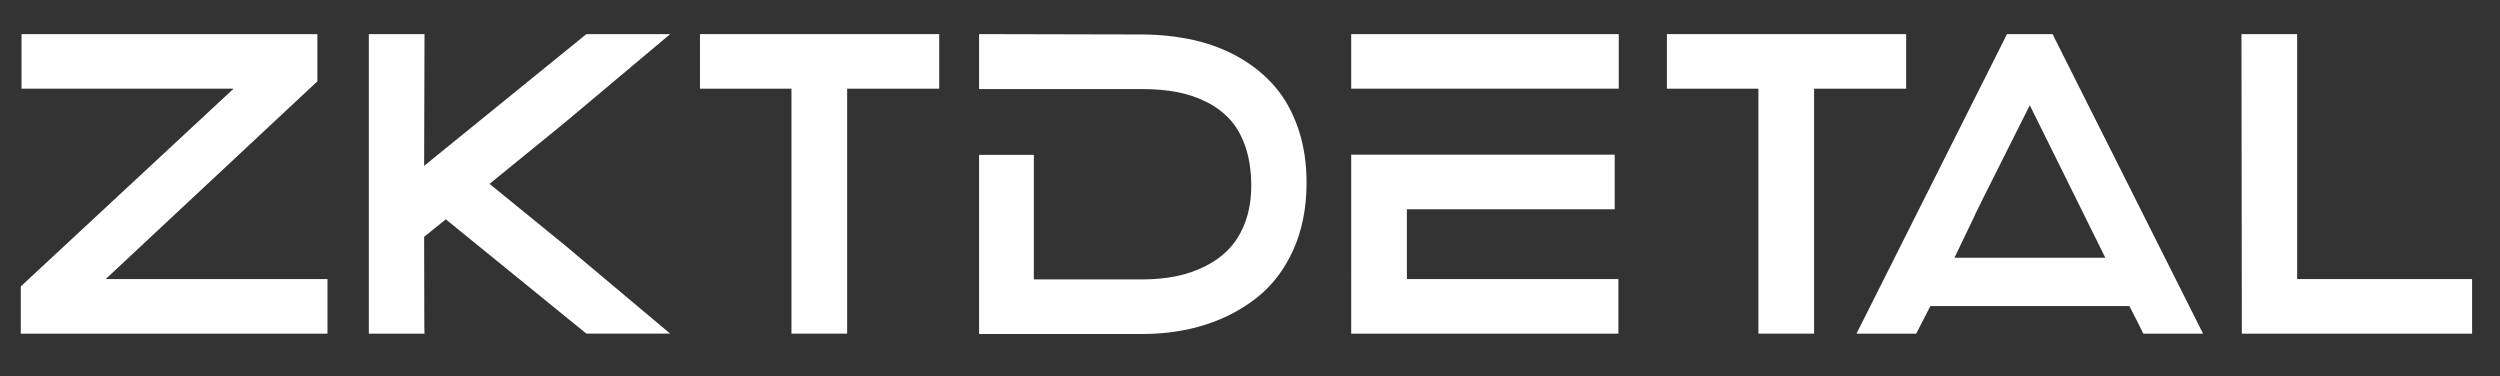 <?xml version="1.0" encoding="UTF-8"?>
<svg id="_Слой_1" data-name="Слой 1" xmlns="http://www.w3.org/2000/svg" viewBox="0 0 1920 288.783">
  <rect x="0" y="0" width="1920" height="288.783" fill="#333333" stroke="none"/>
  <defs>
    <style>
      .cls-1 {
        fill: #fff;
        stroke-width: 0px;
      }
    </style>
  </defs>
  <path class="cls-1" d="M179.389,68.111H16.528V26.196h227.214v36.27L81.165,214.318h170.34v41.915H15.964v-36.27L179.389,68.111Z"/>
  <path class="cls-1" d="M325.737,127.384l16.653-13.548,107.962-87.64h64.354l-80.866,67.882-57.862,47.137,57.862,47.136,80.866,67.882h-64.354l-107.962-87.781-16.653,13.407.141,68.729.141,5.646h-42.761V26.196h42.761l-.282,101.188Z"/>
  <path class="cls-1" d="M607.849,68.111h-70.281V26.196h183.747v41.915h-70.705v188.122h-42.761V68.111Z"/>
  <path class="cls-1" d="M793.995,214.6h83.124c9.22,0,17.853-.798,25.897-2.398,8.044-1.599,15.687-4.234,22.933-7.903,7.244-3.669,13.429-8.278,18.558-13.83,5.127-5.551,9.173-12.466,12.137-20.746,2.964-8.278,4.397-17.641,4.304-28.084-.095-10.818-1.577-20.439-4.445-28.86-2.871-8.419-6.798-15.383-11.784-20.887-4.988-5.504-11.056-10.042-18.205-13.619-7.151-3.574-14.772-6.115-22.863-7.621-8.093-1.504-16.935-2.258-26.532-2.258h-125.179V26.196l125.179.282c14.206.095,27.542,1.553,40.009,4.375,12.466,2.823,24.014,7.268,34.647,13.336,10.631,6.068,19.757,13.526,27.378,22.369,7.621,8.845,13.596,19.617,17.924,32.318,4.326,12.702,6.443,26.814,6.35,42.338-.094,18.911-3.48,35.799-10.16,50.665-6.682,14.866-15.83,26.955-27.449,36.27-11.621,9.314-24.933,16.37-39.939,21.169-15.008,4.798-31.259,7.197-48.759,7.197h-125.179V118.916h42.056v95.684Z"/>
  <path class="cls-1" d="M1037.721,68.111V26.196h205.48v41.915h-205.48ZM1080.482,118.775h159.614v41.915h-159.614v53.628h162.437v41.915h-205.198V118.775h42.762Z"/>
  <path class="cls-1" d="M1350.457,68.111h-70.281V26.196h183.747v41.915h-70.705v188.122h-42.761V68.111Z"/>
  <path class="cls-1" d="M1482.523,235.064l-10.866,21.169h-45.866l115.583-230.037h34.999l115.583,230.037h-45.866c-1.129-2.351-2.894-5.879-5.292-10.585-2.399-4.703-4.212-8.231-5.434-10.584h-152.841ZM1516.817,164.783h.142l-15.947,33.165h115.864c-5.175-10.349-14.324-28.836-27.448-55.463-13.125-26.625-23.311-47.183-30.555-61.672l-37.821,75.362v.141l-4.234,8.468Z"/>
  <path class="cls-1" d="M1764.214,214.318h134.353v41.915h-176.832l-.282-230.037h42.762v188.122Z"/>
</svg>